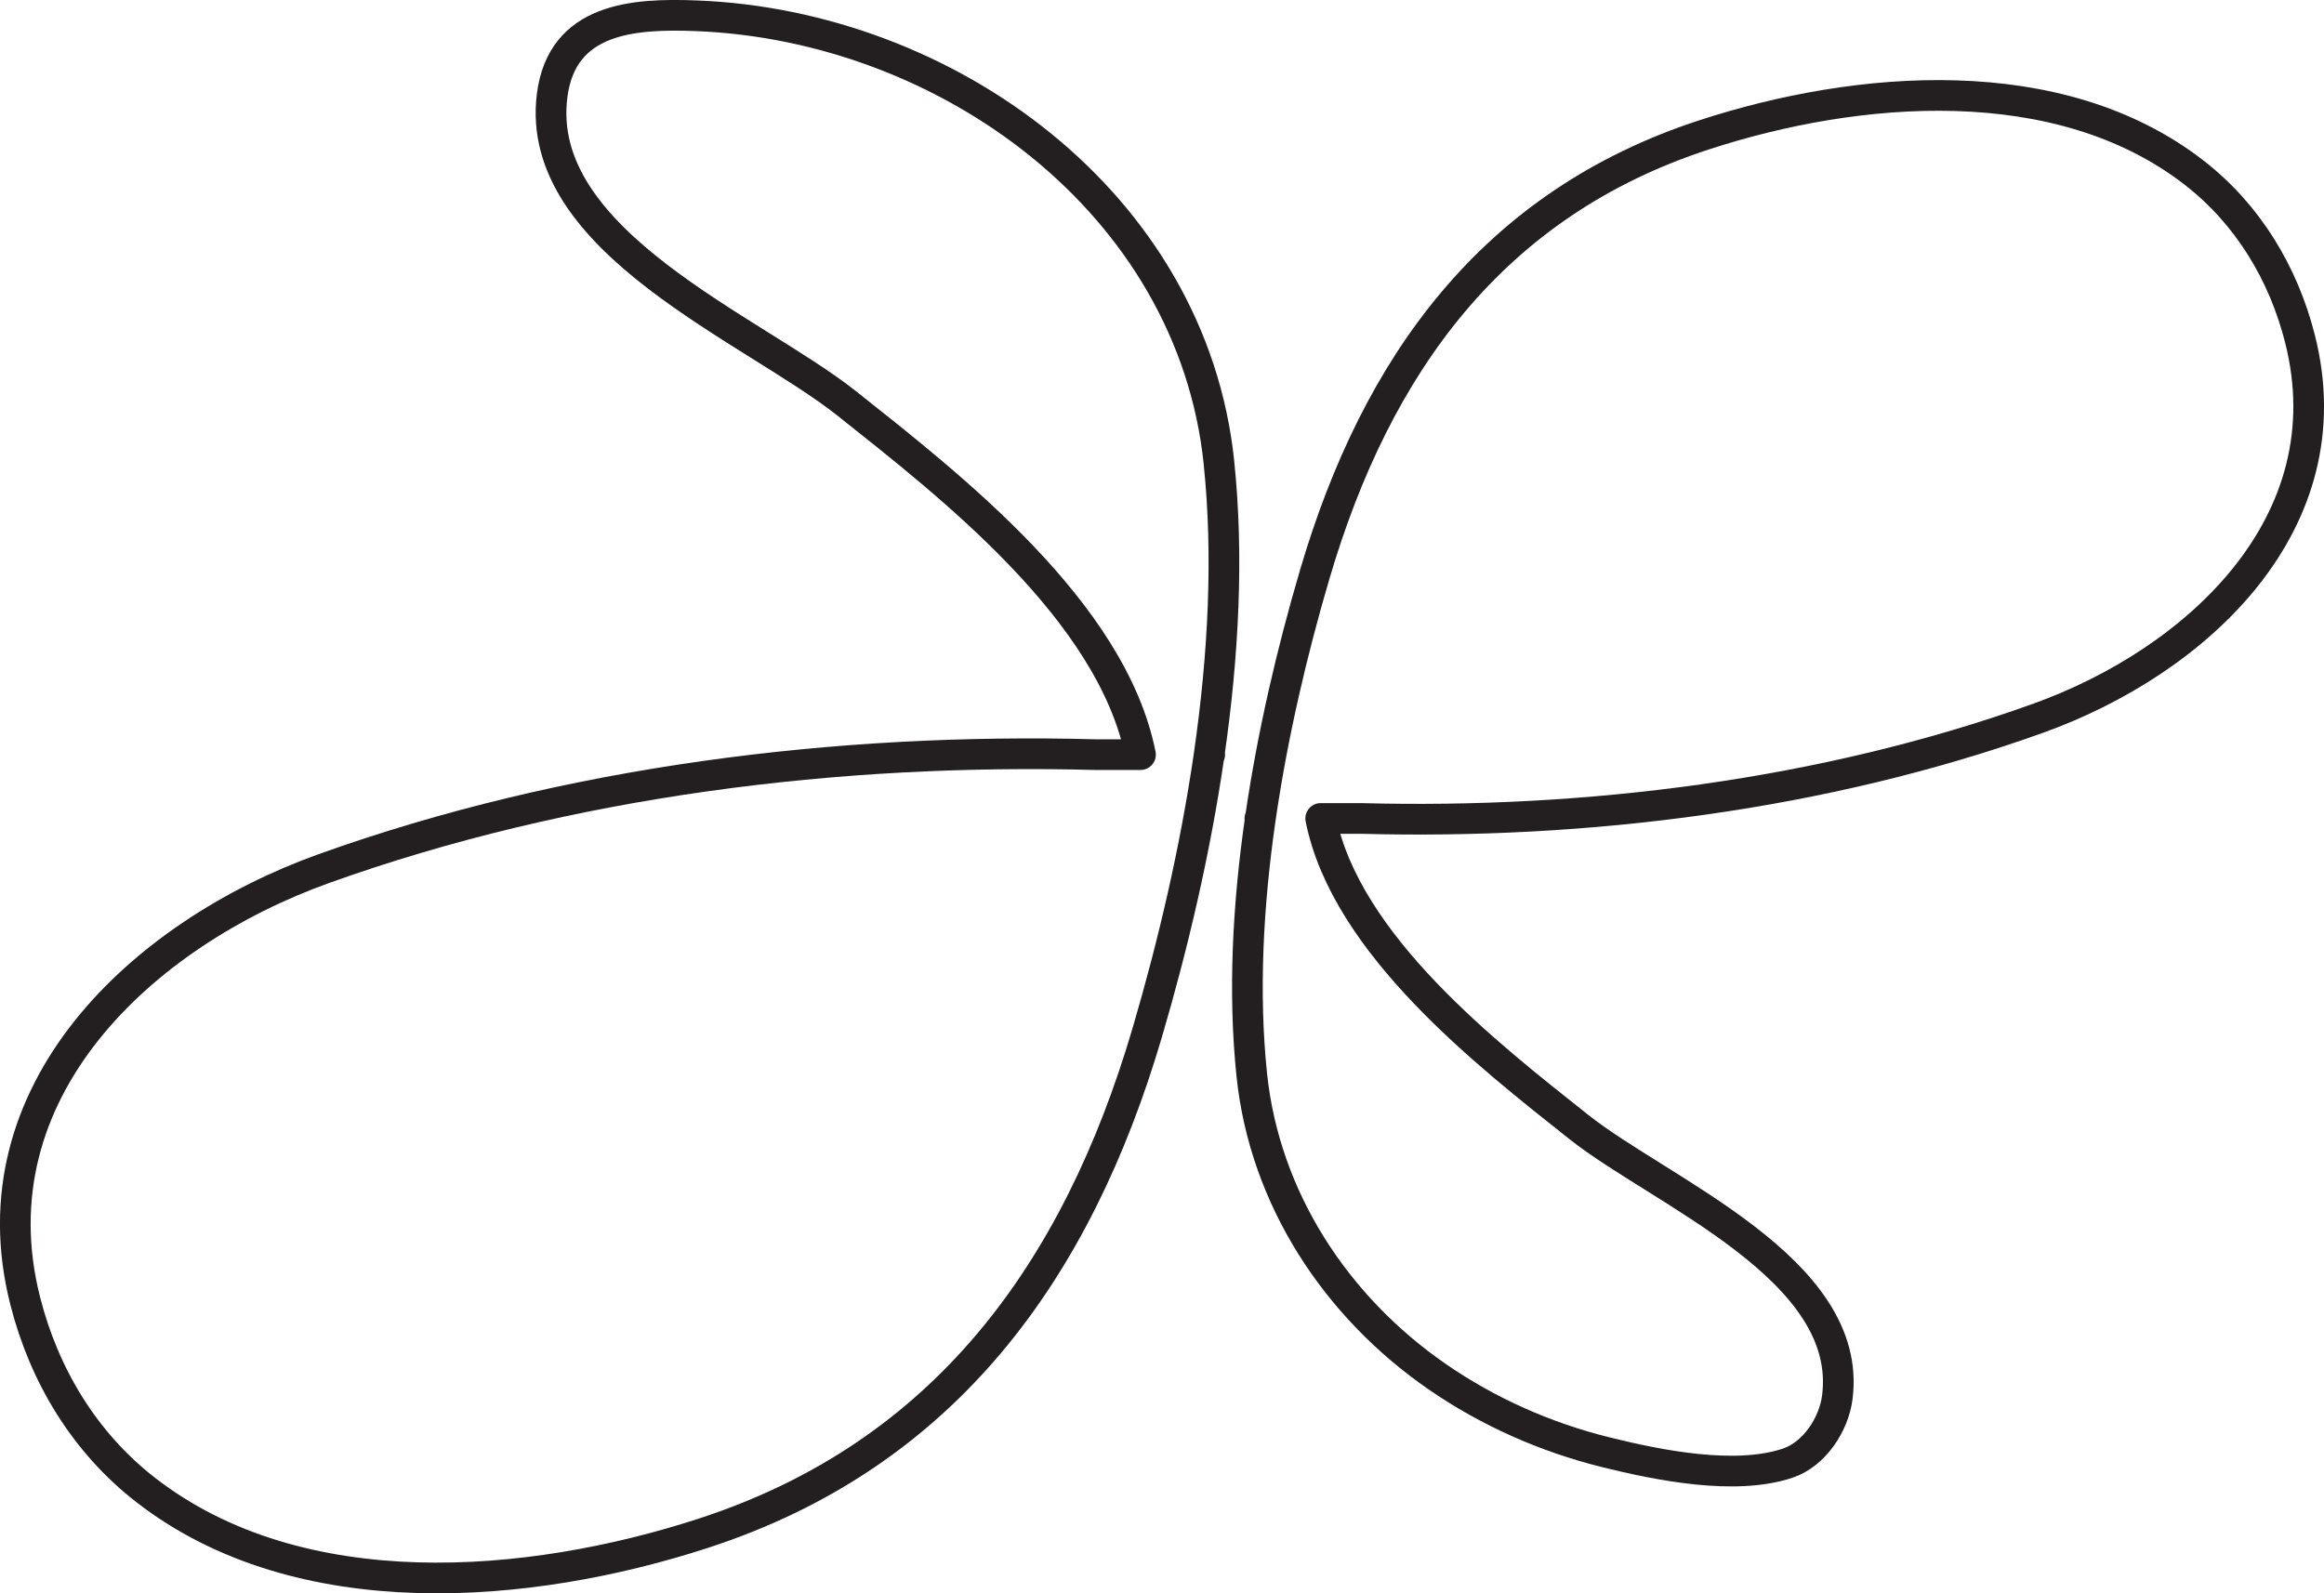 <svg viewBox="0 0 471.12 323.06" xmlns="http://www.w3.org/2000/svg" data-name="Layer 2" id="Layer_2">
  <defs>
    <style>
      .cls-1 {
        fill: none;
        stroke: #231f20;
        stroke-linecap: round;
        stroke-linejoin: round;
        stroke-width: 6.22px;
      }
    </style>
  </defs>
  <g data-name="Layer 1" id="Layer_1-2">
    <g>
      <path d="M247.11,93.79C241.61,41.1,191.9,5.19,141.21,3.2c-12.75-.5-27.27.41-29.28,16.15-3.8,29.67,40.74,47.37,59.72,62.45,20.98,16.66,53.73,42.04,59.55,71.21h-9.26c-51.71-1.38-106.69,5.3-156.33,23.12-36.79,13.21-71.29,45.17-60.5,87.64,3.84,15.13,12.05,28.75,24.45,38.36,31.2,24.2,77.7,20.25,113.03,8.75,48.92-15.92,75.73-53.14,89.96-101.45,5.22-17.74,9.75-36.97,12.56-56.35l.12-.08h-.11c2.9-20.07,3.96-40.3,1.98-59.21Z" class="cls-1"></path>
      <path d="M466.25,68.68c-3.37-13.28-10.58-25.24-21.47-33.68-27.4-21.25-68.23-17.78-99.25-7.68-42.96,13.98-66.5,46.66-78.99,89.09-4.59,15.58-8.56,32.46-11.03,49.48l-.11.07h.1c-2.55,17.62-3.47,35.38-1.74,51.99,2.61,25.03,17.07,47.02,37.59,61.19,10.32,7.13,21.97,12.29,34.14,15.31,10.6,2.63,26.27,5.82,36.95,2.21,5.4-1.83,9.32-7.86,10.02-13.35,3.33-26.05-35.77-41.59-52.44-54.83-18.43-14.63-47.18-36.92-52.29-62.53h8.13c45.41,1.22,93.68-4.66,137.27-20.3,32.31-11.6,62.6-39.66,53.12-76.96Z" class="cls-1"></path>
    </g>
  </g>
</svg>